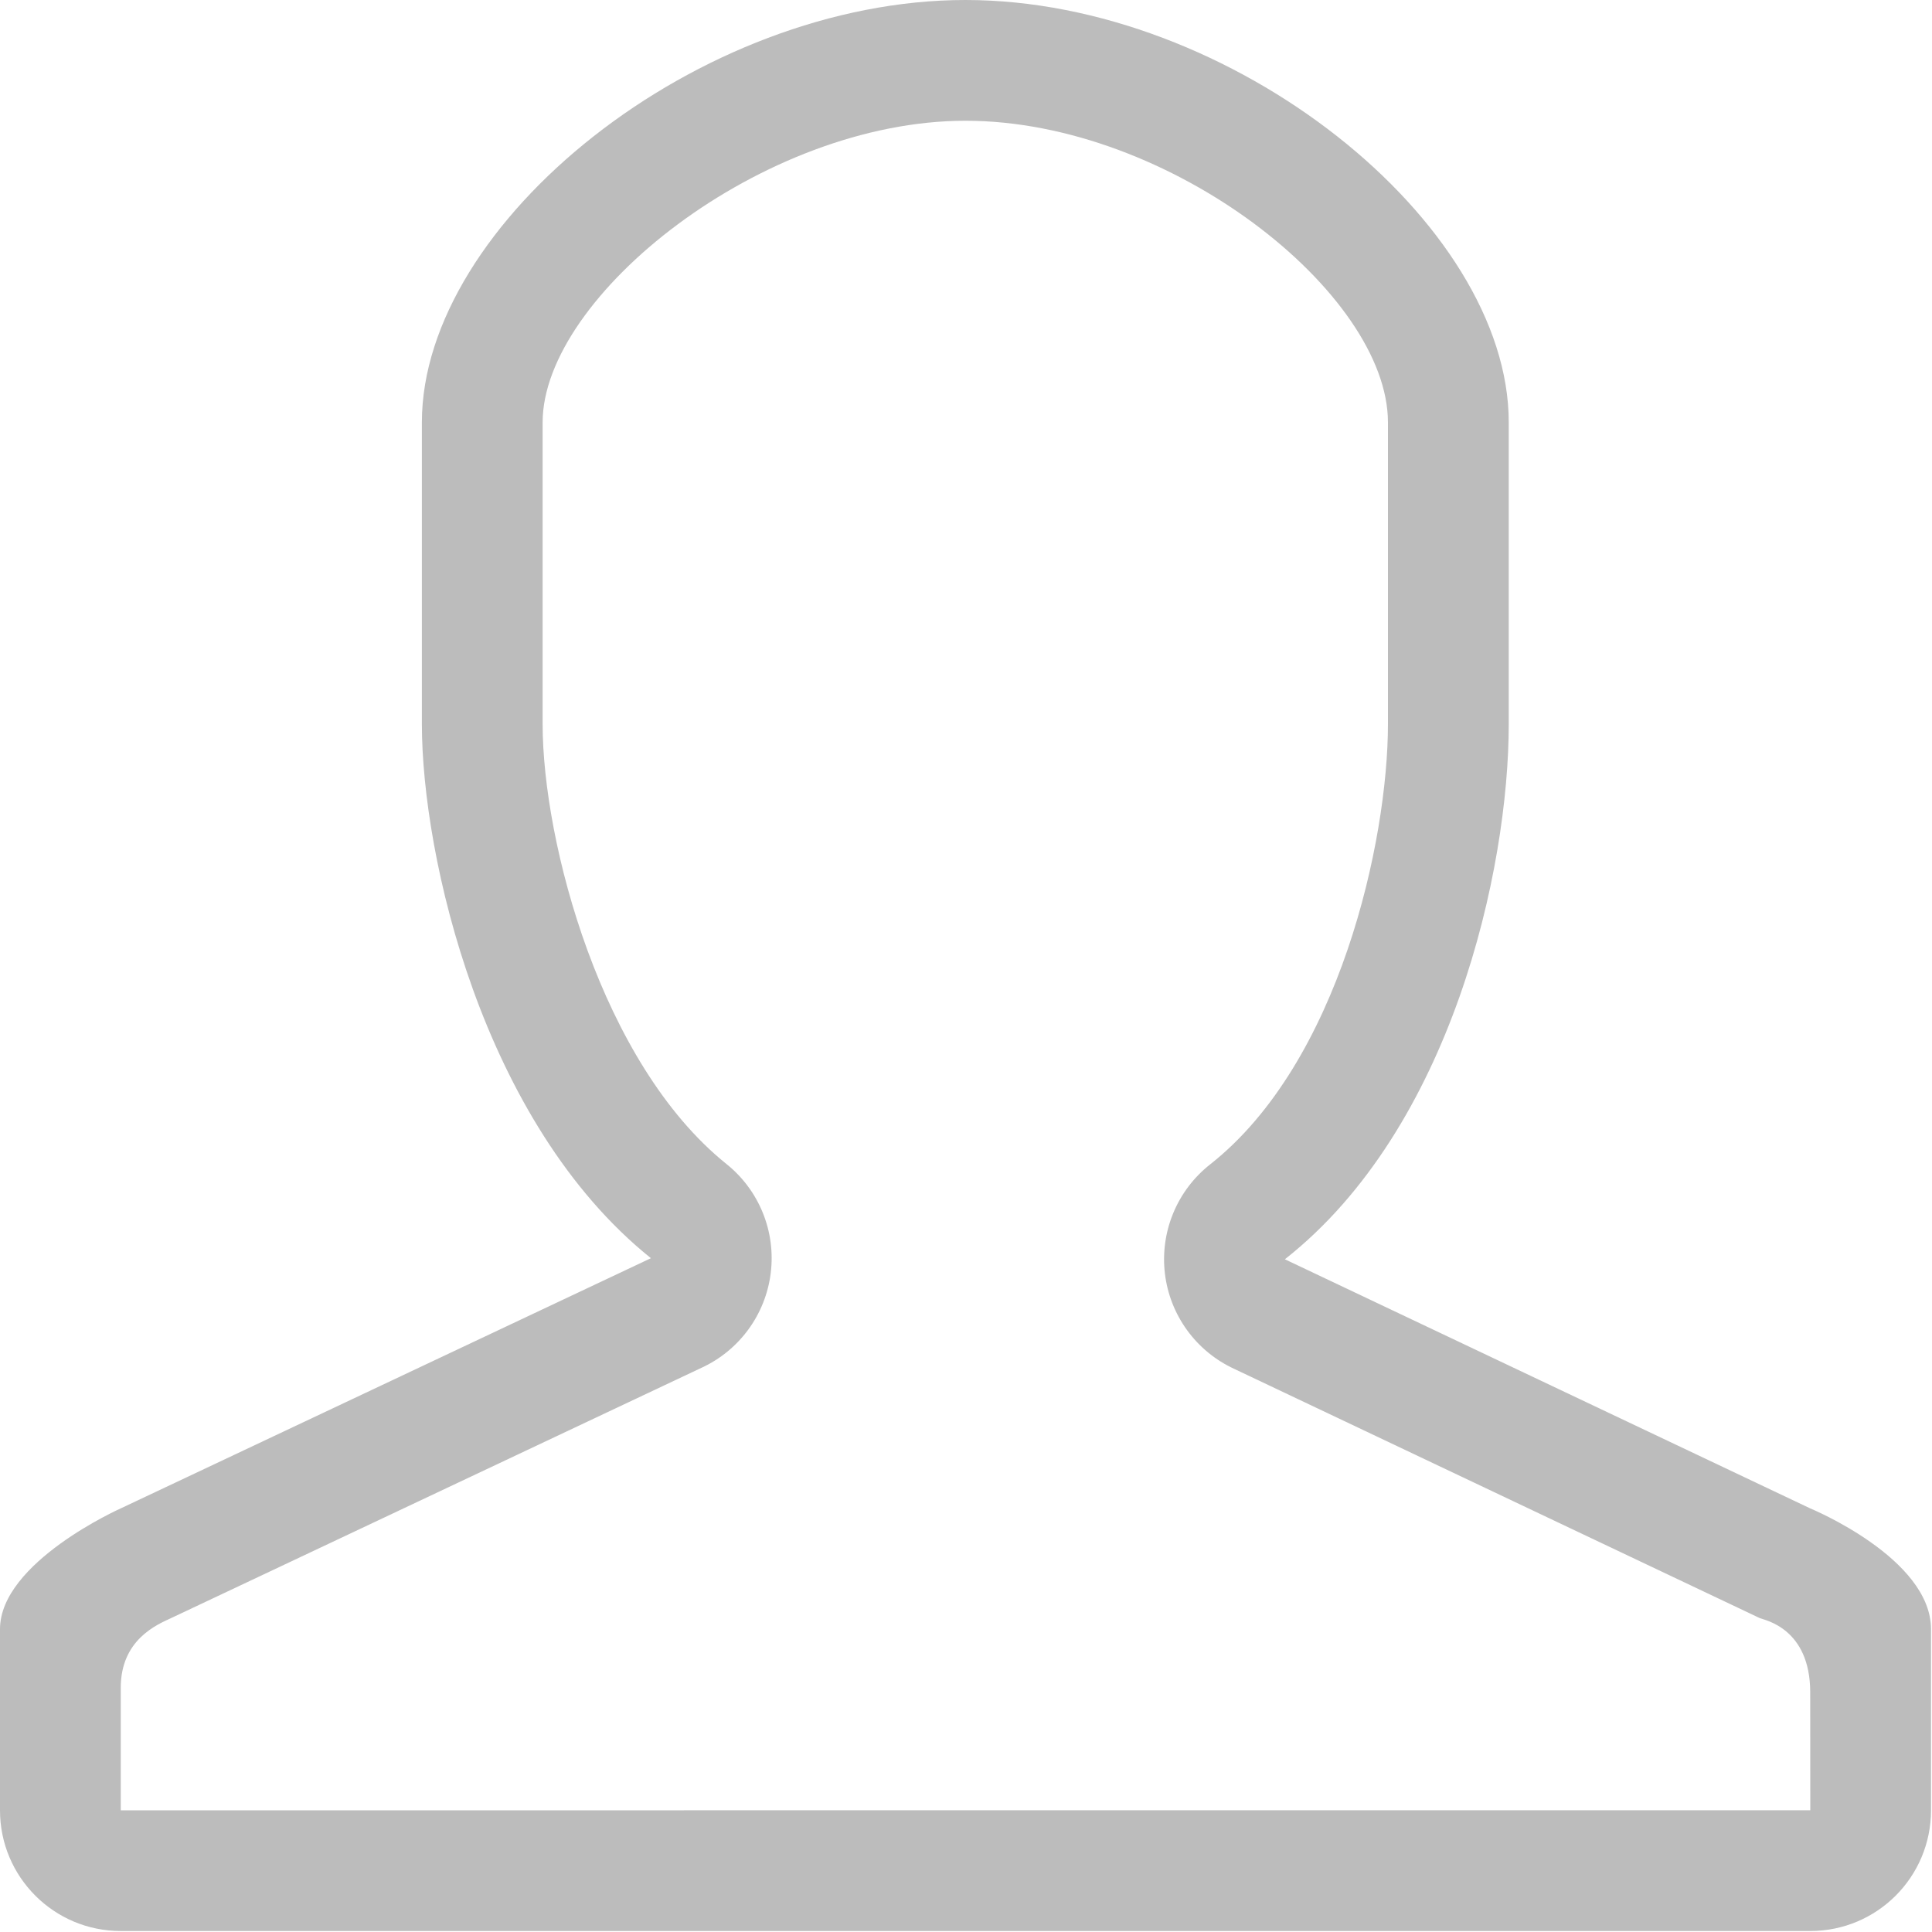 <svg width="80" height="80" viewBox="0 0 80 80" fill="none" xmlns="http://www.w3.org/2000/svg">
	<g clip-path="url(#clip0_127_2656)">
		<path d="M39.979 5C48.469 5 57.472 12.151 57.472 17.489V29.983C57.472 34.791 55.472 43.991 50.109 48.215C49.436 48.745 48.91 49.438 48.583 50.229C48.255 51.019 48.136 51.881 48.236 52.731C48.441 54.463 49.532 55.959 51.115 56.686L72.872 67.004C73.042 67.081 74.957 67.403 74.957 70.078L74.96 74.958L5 74.961V69.888C5 67.9 6.491 67.276 7.087 67.001L29.042 56.64C30.617 55.918 31.704 54.428 31.915 52.709C32.127 50.99 31.434 49.284 30.082 48.2C24.889 44.03 22.469 34.864 22.469 29.983V17.489C22.47 12.266 31.564 5 39.979 5ZM39.979 0C28.939 0 17.469 9.214 17.469 17.489V29.983C17.469 35.441 19.96 46.486 26.953 52.099L4.996 62.461C4.996 62.461 0 64.688 0 67.459V74.961C0 77.723 2.237 79.959 4.996 79.959H74.961C77.722 79.959 79.959 77.723 79.959 74.961V67.459C79.959 64.521 74.961 62.461 74.961 62.461L53.204 52.144C60.13 46.693 62.474 35.984 62.474 29.983V17.489C62.474 9.214 51.017 7.8125e-05 39.979 7.8125e-05V0Z" fill="#BCBCBC"/>
	</g>
	<defs>
		<clipPath id="clip0_127_2656">
			<rect width="80" height="80" fill="white"/>
		</clipPath>
	</defs>
</svg>
